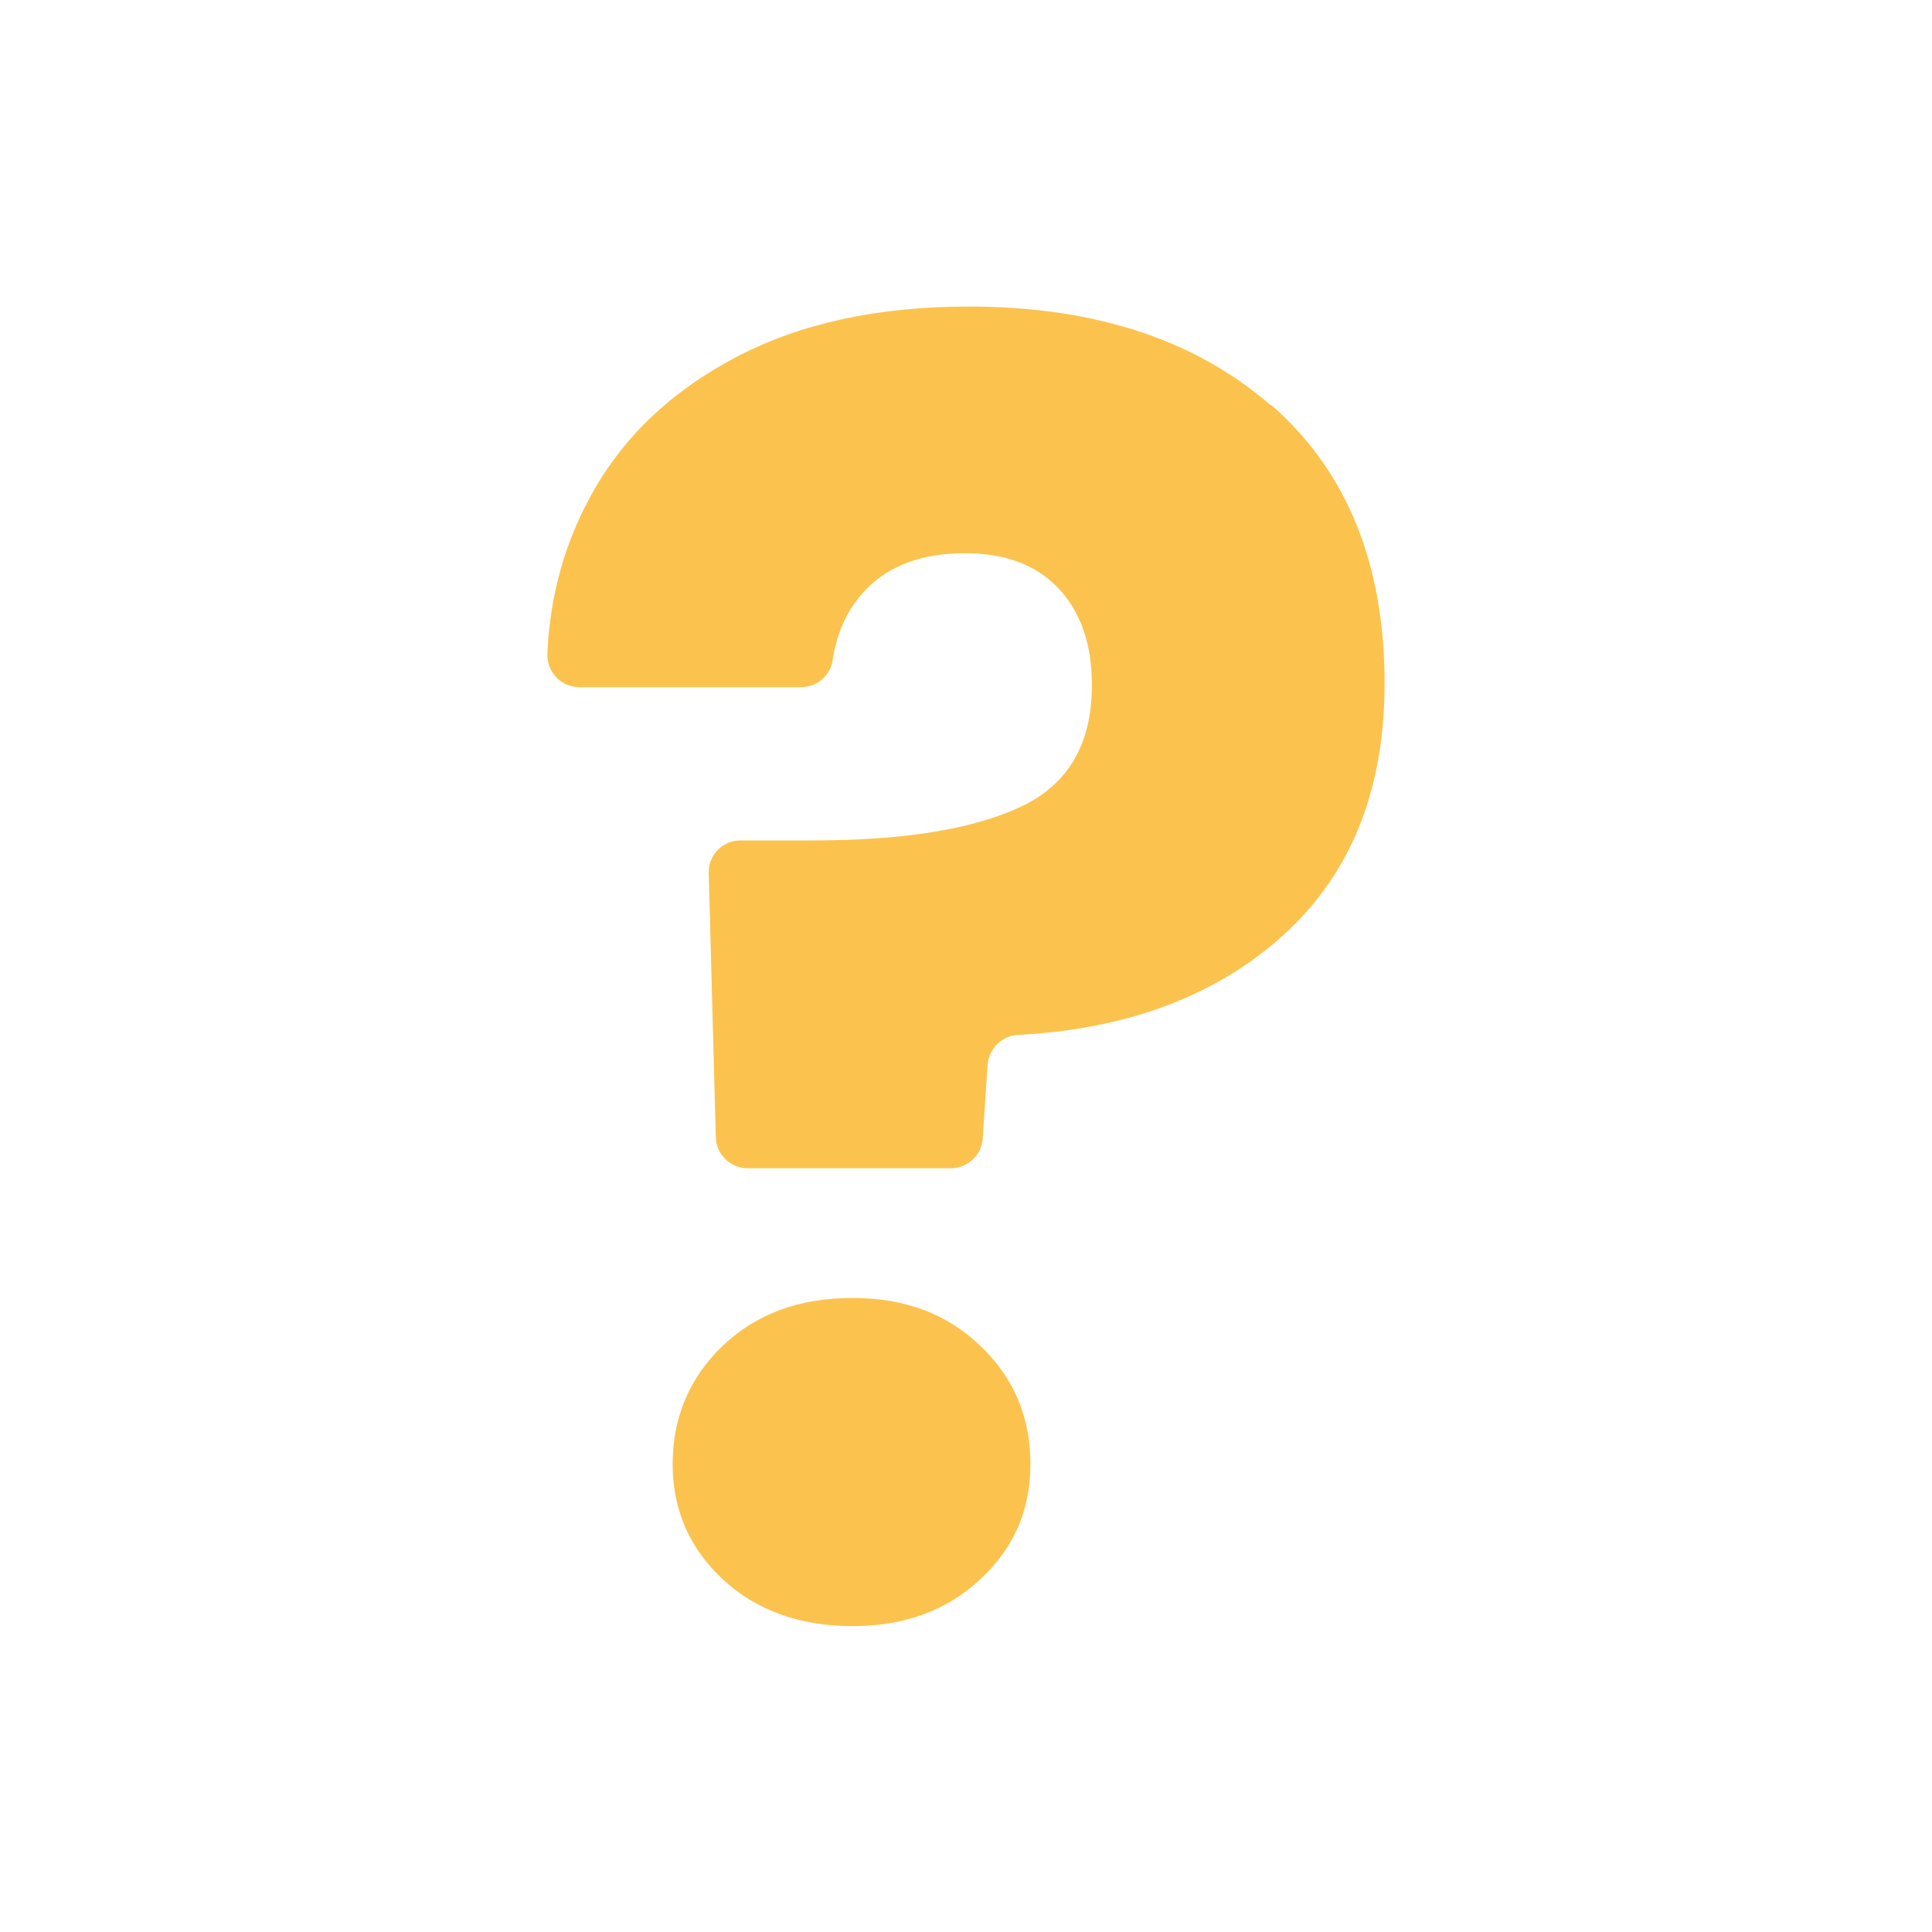 <?xml version="1.0" encoding="UTF-8"?>
<svg id="Lager_1" data-name="Lager 1" xmlns="http://www.w3.org/2000/svg" viewBox="0 0 60 60">
  <defs>
    <style>
      .cls-1 {
        fill: #fbc34e;
      }
    </style>
  </defs>
  <path class="cls-1" d="m39.47,12.57c2.35,2.04,3.53,4.93,3.53,8.65,0,3.43-1.12,6.1-3.37,8.02-2.06,1.76-4.74,2.73-8.02,2.9-.5.03-.9.43-.94.93l-.15,2.28c-.03.52-.47.93-.99.93h-6.31c-.54,0-.98-.43-.99-.97l-.22-8.19c-.02-.56.43-1.02.99-1.02h2.26c2.81,0,4.95-.35,6.43-1.04,1.48-.69,2.22-1.95,2.22-3.78,0-1.28-.35-2.28-1.04-3.01-.69-.73-1.66-1.09-2.9-1.09-1.31,0-2.34.37-3.07,1.12-.56.58-.91,1.31-1.04,2.2-.07.48-.49.84-.98.84h-6.89c-.57,0-1.02-.48-.99-1.05.08-1.81.55-3.47,1.39-4.97,1-1.79,2.5-3.2,4.49-4.24,1.99-1.04,4.39-1.56,7.2-1.56,3.9,0,7.03,1.02,9.39,3.07Zm-17.02,36.48c-1.04-.97-1.56-2.16-1.56-3.59s.52-2.68,1.56-3.67c1.04-.99,2.38-1.48,4.02-1.48s2.93.49,3.97,1.48c1.04.99,1.56,2.21,1.56,3.67s-.52,2.62-1.56,3.59c-1.04.97-2.36,1.45-3.97,1.45s-2.98-.48-4.02-1.45Z"/>
</svg>